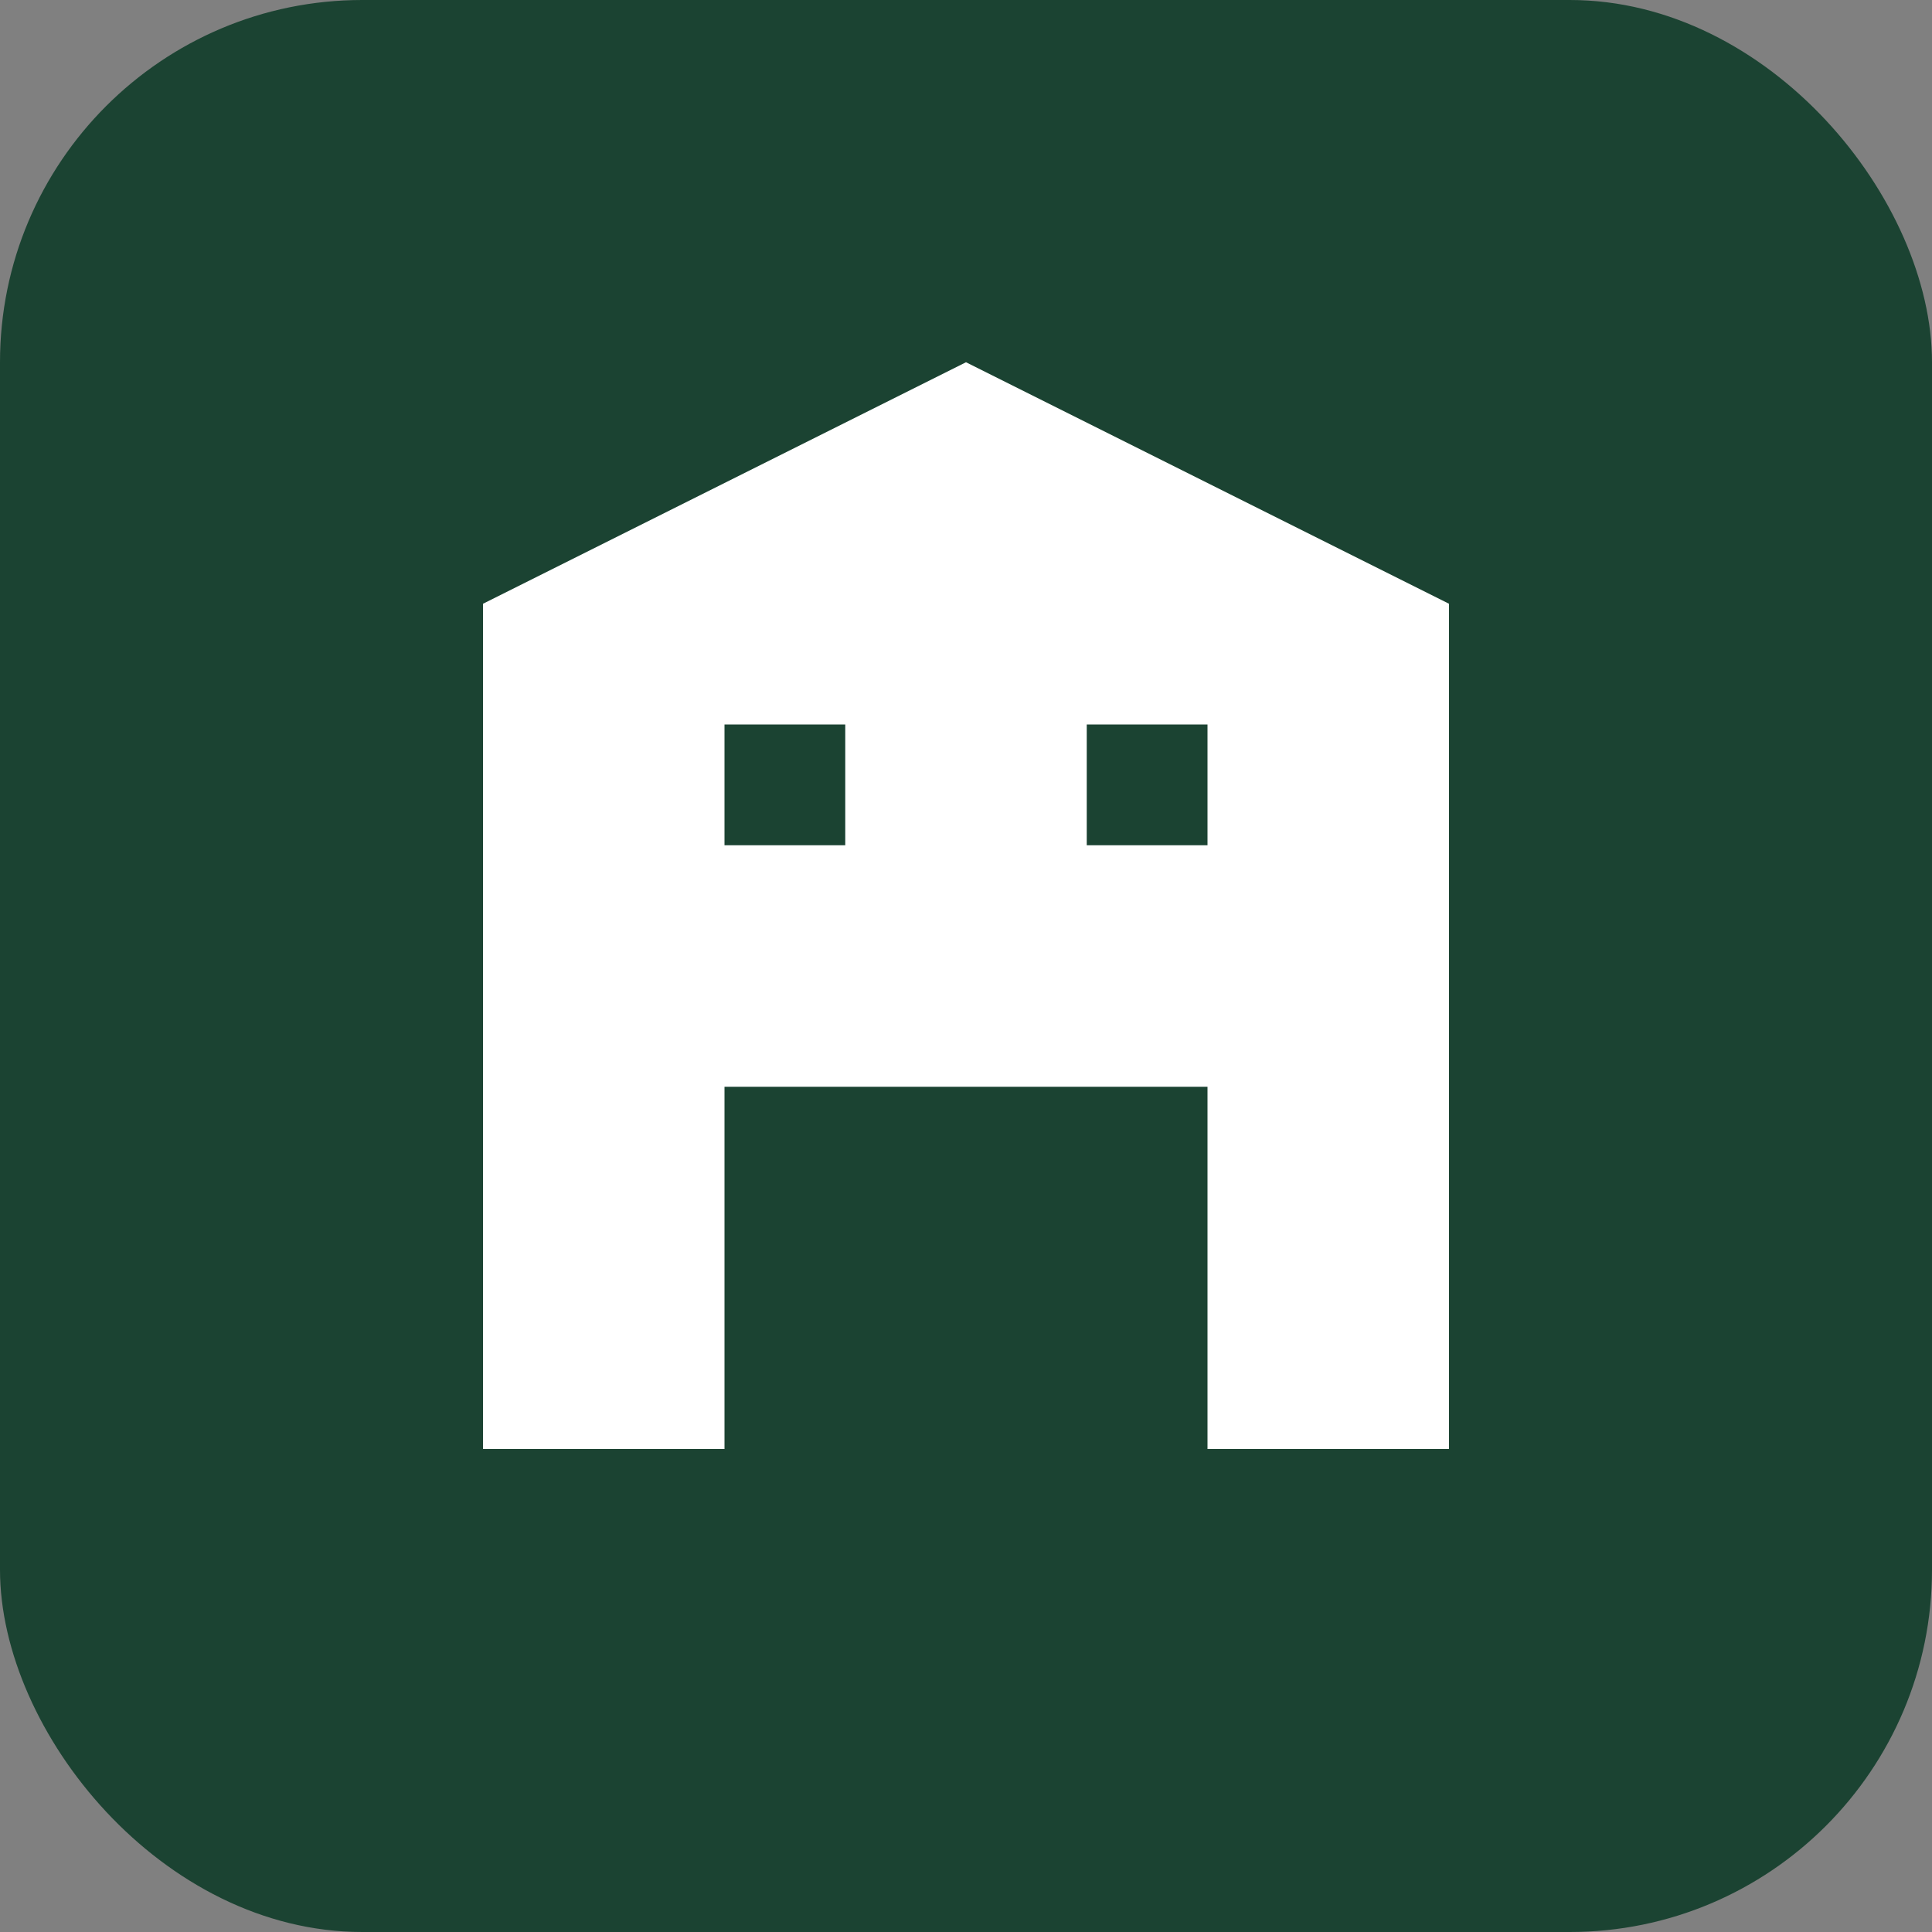 <svg width="32" height="32" viewBox="0 0 32 32" fill="none" xmlns="http://www.w3.org/2000/svg">
  <rect x="0" y="0" width="32" height="32" fill="#808080" stroke="none"/>
  <!-- Background -->
  <rect width="32" height="32" rx="6" fill="#1B4332"/>
  
  <!-- Building Icon - Símbolo da Synco360 -->
  <path d="M16 6L8 10V24H12V18H20V24H24V10L16 6Z" fill="white"/>
  <rect x="12" y="12" width="2" height="2" fill="#1B4332"/>
  <rect x="18" y="12" width="2" height="2" fill="#1B4332"/>
  <rect x="14" y="20" width="4" height="4" fill="#1B4332"/>
</svg>


